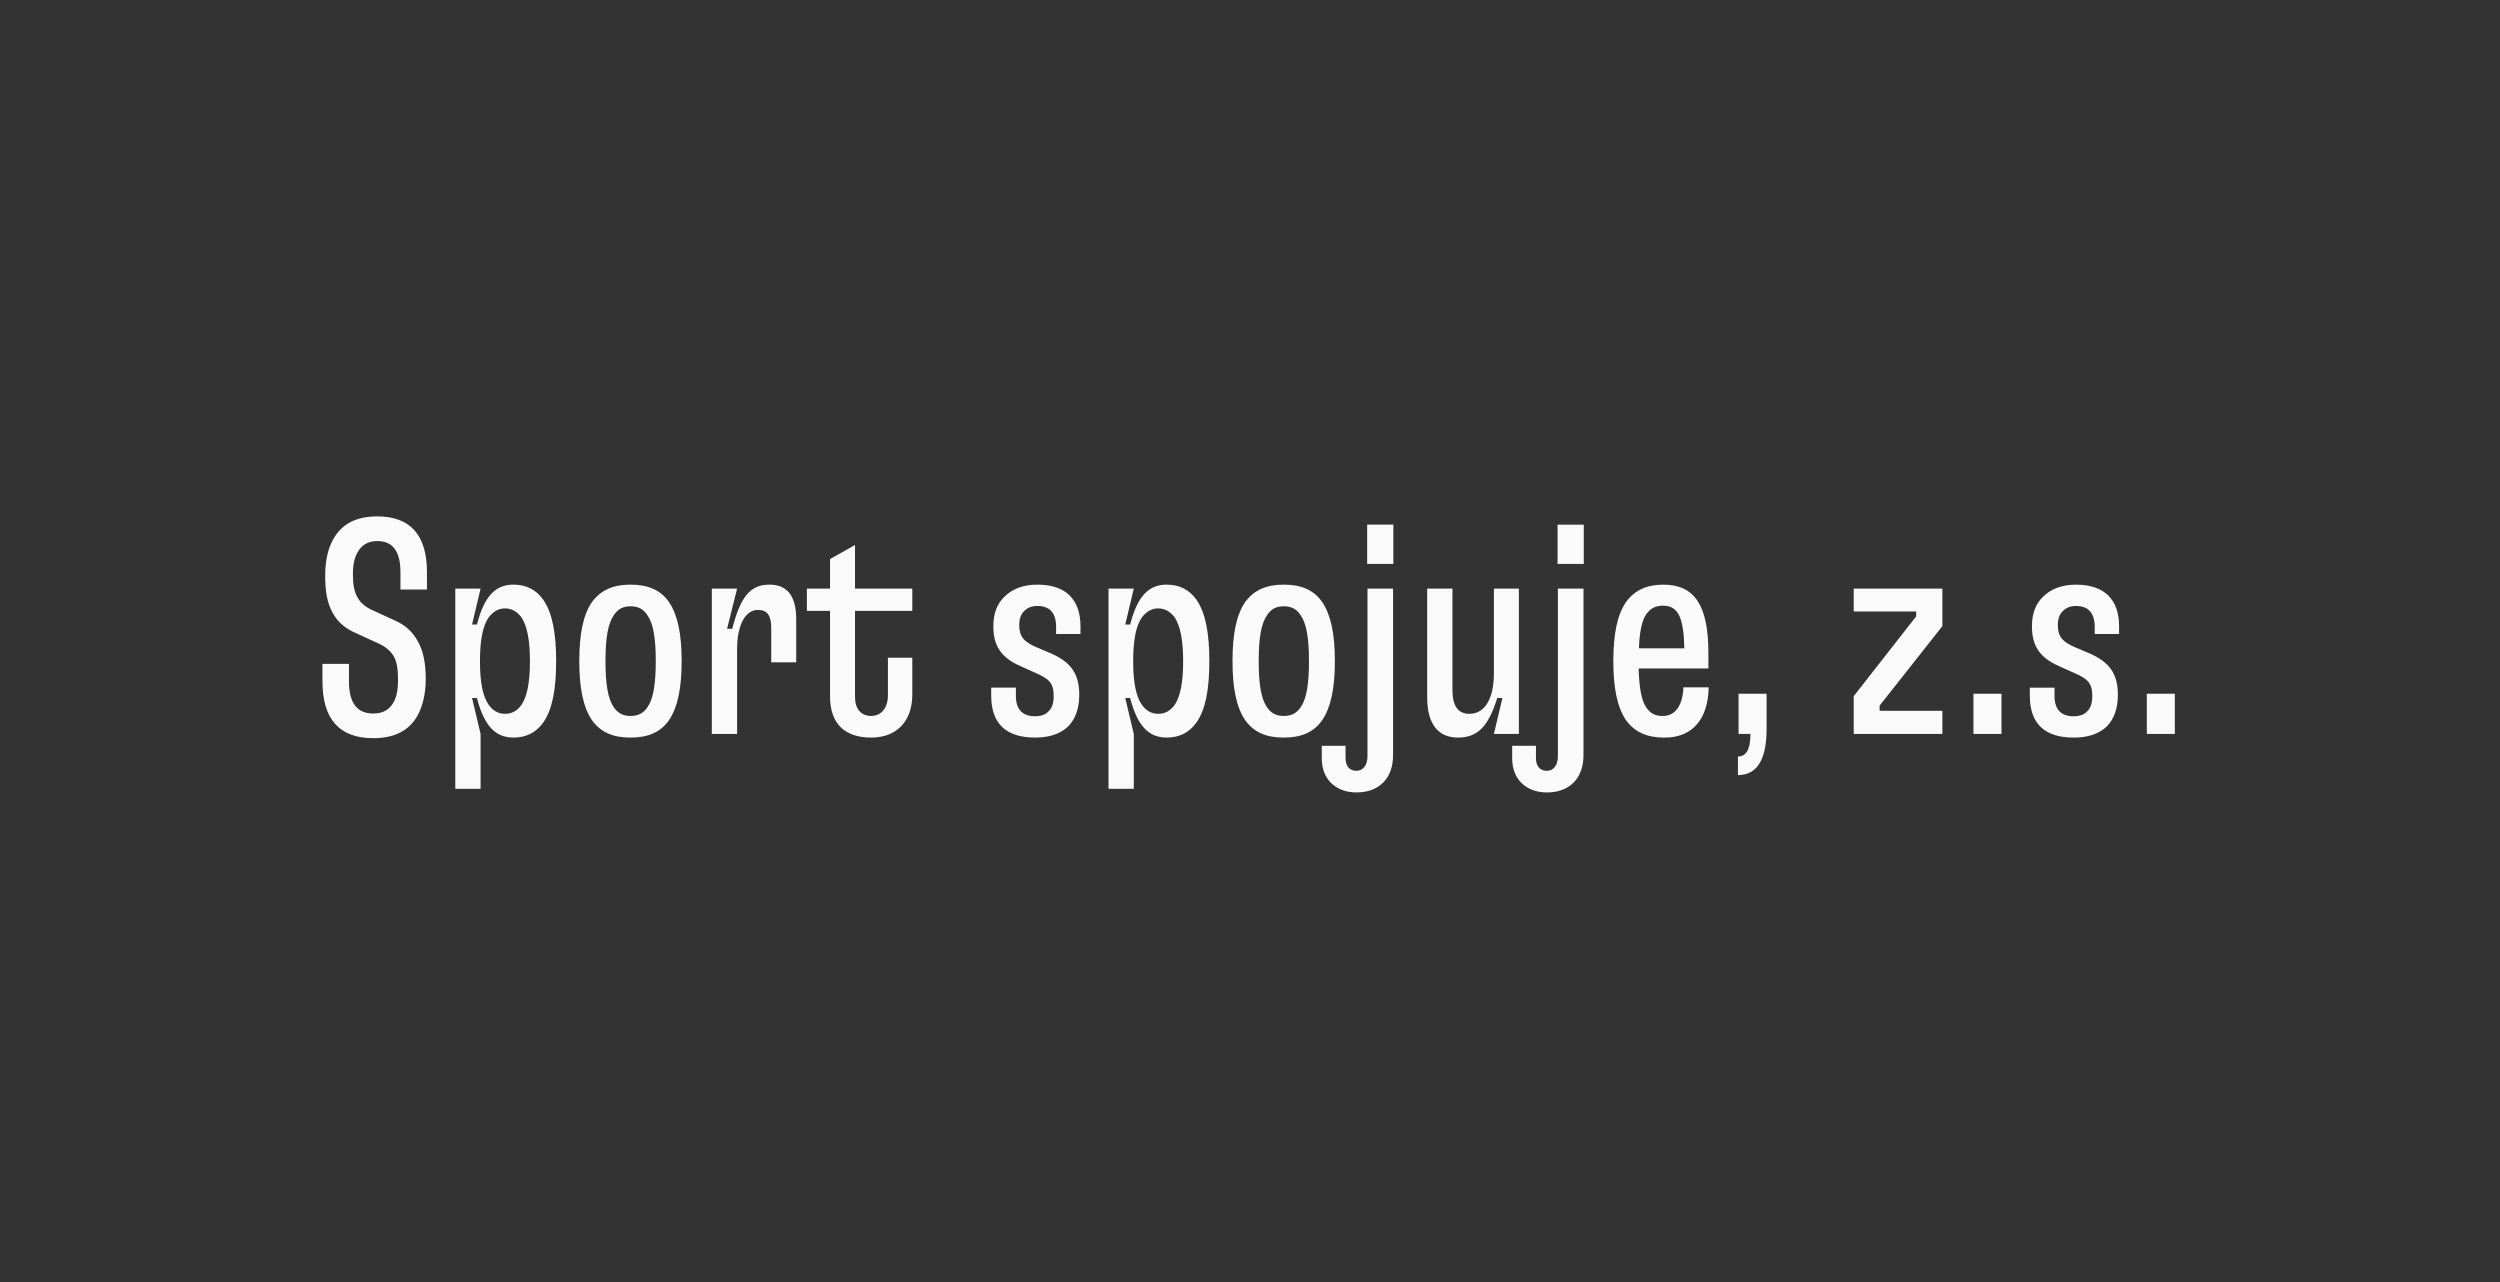 <?xml version="1.0" encoding="UTF-8" standalone="no"?><!DOCTYPE svg PUBLIC "-//W3C//DTD SVG 1.1//EN" "http://www.w3.org/Graphics/SVG/1.1/DTD/svg11.dtd"><svg width="100%" height="100%" viewBox="0 0 967 496" version="1.1" xmlns="http://www.w3.org/2000/svg" xmlns:xlink="http://www.w3.org/1999/xlink" xml:space="preserve" xmlns:serif="http://www.serif.com/" style="fill-rule:evenodd;clip-rule:evenodd;stroke-linejoin:round;stroke-miterlimit:2;"><rect x="0" y="0" width="967" height="496" fill="#333333" stroke="none"/><rect id="Sport-spojuje" serif:id="Sport spojuje" x="0" y="0" width="966.531" height="495.715" style="fill:none;"/><path d="M144.403,285.531c8.014,0 13.788,-2.828 17.088,-8.721c2.003,-3.653 3.182,-8.485 3.182,-14.259c-0,-5.657 -0.825,-10.607 -3.064,-14.496c-2.004,-3.653 -4.832,-6.363 -9.31,-8.249l-7.425,-3.418c-3.417,-1.414 -5.421,-3.181 -6.599,-5.303c-1.414,-2.475 -1.768,-5.421 -1.768,-8.956c0,-3.653 0.589,-6.6 1.886,-8.603c1.532,-2.828 4.124,-4.243 7.542,-4.243c6.01,0 8.956,4.007 8.956,12.021l0,6.717l10.253,0l0,-6.717c0,-14.378 -6.481,-21.566 -19.209,-21.566c-8.014,-0 -13.67,2.828 -16.97,8.72c-2.121,3.654 -3.182,8.486 -3.182,14.26c-0,5.892 0.707,10.606 3.064,14.613c1.886,3.418 4.832,5.893 9.31,7.778l7.424,3.418c3.418,1.414 5.421,3.182 6.718,5.303c1.414,2.593 1.65,5.657 1.65,9.31c-0,3.653 -0.59,6.599 -1.768,8.603c-1.65,2.828 -4.125,4.242 -7.778,4.242c-6.364,0 -9.428,-4.124 -9.428,-12.491l0,-6.718l-10.253,0l0,6.718c0,14.731 6.6,22.037 19.681,22.037m31.701,19.563l9.782,-0l-0,-21.213l-3.3,-13.906l1.885,0c2.711,10.371 6.836,15.32 14.142,15.32c4.95,0 8.839,-2.003 11.549,-5.892c3.418,-4.832 4.95,-12.61 4.95,-23.687c-0,-10.96 -1.532,-18.738 -4.95,-23.688c-2.71,-3.889 -6.599,-5.892 -11.549,-5.892c-7.306,-0 -11.431,4.949 -14.142,15.438l-1.885,-0l3.3,-13.906l-9.782,-0l0,77.426Zm9.546,-49.378c-0,-8.014 1.06,-13.671 3.417,-16.971c1.65,-2.121 3.654,-3.417 6.246,-3.417c2.711,-0 4.714,1.296 6.364,3.417c2.239,3.418 3.3,8.957 3.3,16.971c-0,8.131 -1.061,13.67 -3.3,16.97c-1.65,2.239 -3.653,3.417 -6.364,3.417c-2.592,0 -4.596,-1.178 -6.246,-3.417c-2.357,-3.3 -3.417,-8.839 -3.417,-16.97m58.214,29.579c6.717,0 11.667,-2.003 14.967,-6.835c3.299,-4.949 4.831,-12.256 4.831,-22.744c0,-10.489 -1.532,-17.796 -4.831,-22.745c-3.3,-4.832 -8.25,-6.835 -14.967,-6.835c-6.717,-0 -11.549,2.121 -14.967,6.835c-3.3,4.832 -4.832,12.256 -4.832,22.745c0,10.488 1.532,17.795 4.832,22.744c3.418,4.832 8.25,6.835 14.967,6.835m-9.664,-29.579c0,-8.839 0.943,-14.496 3.182,-17.678c1.532,-2.474 3.654,-3.535 6.482,-3.535c2.946,-0 5.067,1.061 6.599,3.535c2.239,3.182 3.182,8.839 3.182,17.678c0,8.838 -0.943,14.613 -3.182,17.795c-1.532,2.357 -3.653,3.417 -6.599,3.417c-2.828,0 -4.95,-1.06 -6.482,-3.417c-2.239,-3.182 -3.182,-8.957 -3.182,-17.795m41.129,28.165l9.782,0l-0,-32.997c-0,-8.839 3.064,-14.967 8.013,-14.967c3.772,0 5.186,2.239 5.186,7.189l-0,13.081l9.663,-0l0,-16.617c0,-9.31 -3.653,-13.434 -10.37,-13.434c-7.425,-0 -11.196,4.714 -14.378,17.088l-2.003,-0l3.889,-15.556l-9.782,-0l0,56.213Zm61.635,1.414c9.899,0 15.909,-6.363 15.909,-16.616l0,-14.26l-9.427,0l-0,14.496c-0,4.949 -2.593,8.013 -6.482,8.013c-3.889,0 -6.246,-2.71 -6.246,-7.306l0,-33.351l22.155,-0l0,-8.603l-22.155,-0l0,-16.853l-9.664,5.421l0,11.432l-8.956,-0l-0,8.603l8.956,-0l0,33.115c0,10.371 5.539,15.909 15.91,15.909m63.402,0c5.657,0 9.9,-1.532 12.846,-4.36c2.71,-2.828 4.242,-6.835 4.242,-12.138c0,-8.132 -3.182,-12.61 -10.842,-16.028l-5.539,-2.357c-5.185,-2.121 -6.835,-4.36 -6.835,-8.603c0,-2.474 0.589,-4.124 1.886,-5.421c1.414,-1.414 2.946,-2.003 5.185,-2.003c4.714,0 7.189,2.711 7.189,8.132l-0,2.71l9.428,0l-0,-2.946c-0,-10.489 -5.775,-16.145 -16.617,-16.145c-5.539,-0 -9.781,1.65 -12.845,4.714c-2.829,2.71 -4.243,6.481 -4.243,11.431c0,7.66 3.182,12.138 10.371,15.32l5.774,2.593c5.539,2.357 7.189,4.124 7.189,8.956c0,2.711 -0.589,4.714 -2.003,6.011c-1.179,1.296 -2.947,1.885 -5.186,1.885c-4.949,0 -7.424,-2.71 -7.424,-7.896l-0,-3.182l-9.546,0l0,3.182c0,10.724 5.775,16.145 16.97,16.145m28.399,19.799l9.784,-0l0,-21.213l-3.303,-13.906l1.886,0c2.713,10.371 6.835,15.32 14.142,15.32c4.952,0 8.838,-2.003 11.549,-5.892c3.417,-4.832 4.95,-12.61 4.95,-23.687c-0,-10.96 -1.533,-18.738 -4.95,-23.688c-2.711,-3.889 -6.597,-5.892 -11.549,-5.892c-7.307,-0 -11.429,4.949 -14.142,15.438l-1.886,-0l3.303,-13.906l-9.784,-0l-0,77.426Zm9.545,-49.378c0,-8.014 1.061,-13.671 3.418,-16.971c1.65,-2.121 3.653,-3.417 6.246,-3.417c2.711,-0 4.714,1.296 6.364,3.417c2.239,3.418 3.3,8.957 3.3,16.971c-0,8.131 -1.061,13.67 -3.3,16.97c-1.65,2.239 -3.653,3.417 -6.364,3.417c-2.593,0 -4.596,-1.178 -6.246,-3.417c-2.357,-3.3 -3.418,-8.839 -3.418,-16.97m58.217,29.579c6.718,0 11.667,-2.003 14.967,-6.835c3.3,-4.949 4.832,-12.256 4.832,-22.744c-0,-10.489 -1.532,-17.796 -4.832,-22.745c-3.3,-4.832 -8.249,-6.835 -14.967,-6.835c-6.717,-0 -11.549,2.121 -14.966,6.835c-3.3,4.832 -4.832,12.256 -4.832,22.745c-0,10.488 1.532,17.795 4.832,22.744c3.417,4.832 8.249,6.835 14.966,6.835m-9.663,-29.579c-0,-8.839 0.943,-14.496 3.182,-17.678c1.532,-2.474 3.653,-3.535 6.481,-3.535c2.947,-0 5.068,1.061 6.6,3.535c2.239,3.182 3.182,8.839 3.182,17.678c-0,8.838 -0.943,14.613 -3.182,17.795c-1.532,2.357 -3.653,3.417 -6.6,3.417c-2.828,0 -4.949,-1.06 -6.481,-3.417c-2.239,-3.182 -3.182,-8.957 -3.182,-17.795m37.829,50.792c8.603,0 14.142,-5.303 14.142,-14.377l-0,-64.463l-9.899,-0l-0,64.816c-0,3.418 -1.65,5.657 -4.243,5.657c-2.71,-0 -4.242,-1.768 -4.242,-4.95l-0,-4.714l-9.192,0l-0,4.832c-0,8.485 5.774,13.199 13.434,13.199m4.125,-88.386l10.135,-0l-0,-15.202l-10.135,-0l-0,15.202Zm35.116,67.173c8.013,0 11.902,-4.831 15.202,-15.32l2.004,0l-3.3,13.906l9.663,0l0,-56.213l-9.663,-0l-0,32.879c-0,9.664 -3.536,15.556 -9.428,15.556c-4.478,0 -6.6,-3.064 -6.6,-9.192l0,-39.243l-9.781,-0l0,42.071c0,10.135 4.125,15.556 11.903,15.556m34.411,21.213c8.603,0 14.142,-5.303 14.142,-14.377l0,-64.463l-9.899,-0l-0,64.816c-0,3.418 -1.65,5.657 -4.243,5.657c-2.71,-0 -4.242,-1.768 -4.242,-4.95l-0,-4.714l-9.192,0l-0,4.832c-0,8.485 5.774,13.199 13.434,13.199m4.125,-88.386l10.135,-0l0,-15.202l-10.135,-0l0,15.202Zm41.365,67.173c11.195,0 16.852,-7.542 17.088,-19.444l-9.782,-0c-0.235,6.835 -3.064,11.077 -7.895,11.077c-3.065,0 -4.832,-0.943 -6.482,-3.3c-1.768,-2.592 -2.711,-7.188 -2.946,-15.084l26.987,-0l-0,-5.892c-0,-18.503 -5.303,-26.516 -17.442,-26.516c-6.01,-0 -10.959,1.885 -14.495,6.835c-3.3,4.832 -4.832,12.256 -4.832,22.745c0,10.488 1.532,17.795 4.832,22.744c3.418,4.714 8.132,6.835 14.967,6.835m-9.899,-34.529c0.235,-6.246 1.06,-10.606 2.828,-13.199c1.65,-2.239 3.535,-3.3 6.482,-3.3c5.774,0 8.013,4.361 8.249,16.499l-17.559,-0Zm38.3,41.836l0,7.189c7.307,-0 11.078,-5.893 11.078,-17.795l-0,-13.671l-10.842,0l-0,15.556l4.596,0c-0,6.011 -1.65,8.721 -4.832,8.721m44.783,-8.721l34.293,0l0,-8.956l-24.276,-0l-0,-2.004l24.276,-30.758l0,-14.495l-34.293,-0l-0,8.838l24.158,0l0,1.886l-24.158,30.876l-0,14.613Zm46.314,0l10.842,0l-0,-15.556l-10.842,0l-0,15.556Zm38.772,1.414c5.657,0 9.899,-1.532 12.845,-4.36c2.711,-2.828 4.243,-6.835 4.243,-12.138c-0,-8.132 -3.182,-12.61 -10.842,-16.028l-5.539,-2.357c-5.185,-2.121 -6.835,-4.36 -6.835,-8.603c-0,-2.474 0.589,-4.124 1.885,-5.421c1.415,-1.414 2.947,-2.003 5.186,-2.003c4.714,0 7.188,2.711 7.188,8.132l0,2.71l9.428,0l0,-2.946c0,-10.489 -5.774,-16.145 -16.616,-16.145c-5.539,-0 -9.782,1.65 -12.846,4.714c-2.828,2.71 -4.242,6.481 -4.242,11.431c-0,7.66 3.182,12.138 10.37,15.32l5.775,2.593c5.539,2.357 7.189,4.124 7.189,8.956c-0,2.711 -0.59,4.714 -2.004,6.011c-1.178,1.296 -2.946,1.885 -5.185,1.885c-4.95,0 -7.425,-2.71 -7.425,-7.896l0,-3.182l-9.545,0l-0,3.182c-0,10.724 5.774,16.145 16.97,16.145m28.283,-1.414l10.843,0l-0,-15.556l-10.843,0l0,15.556Z" style="fill:#fafafa;fill-rule:nonzero;"/></svg>